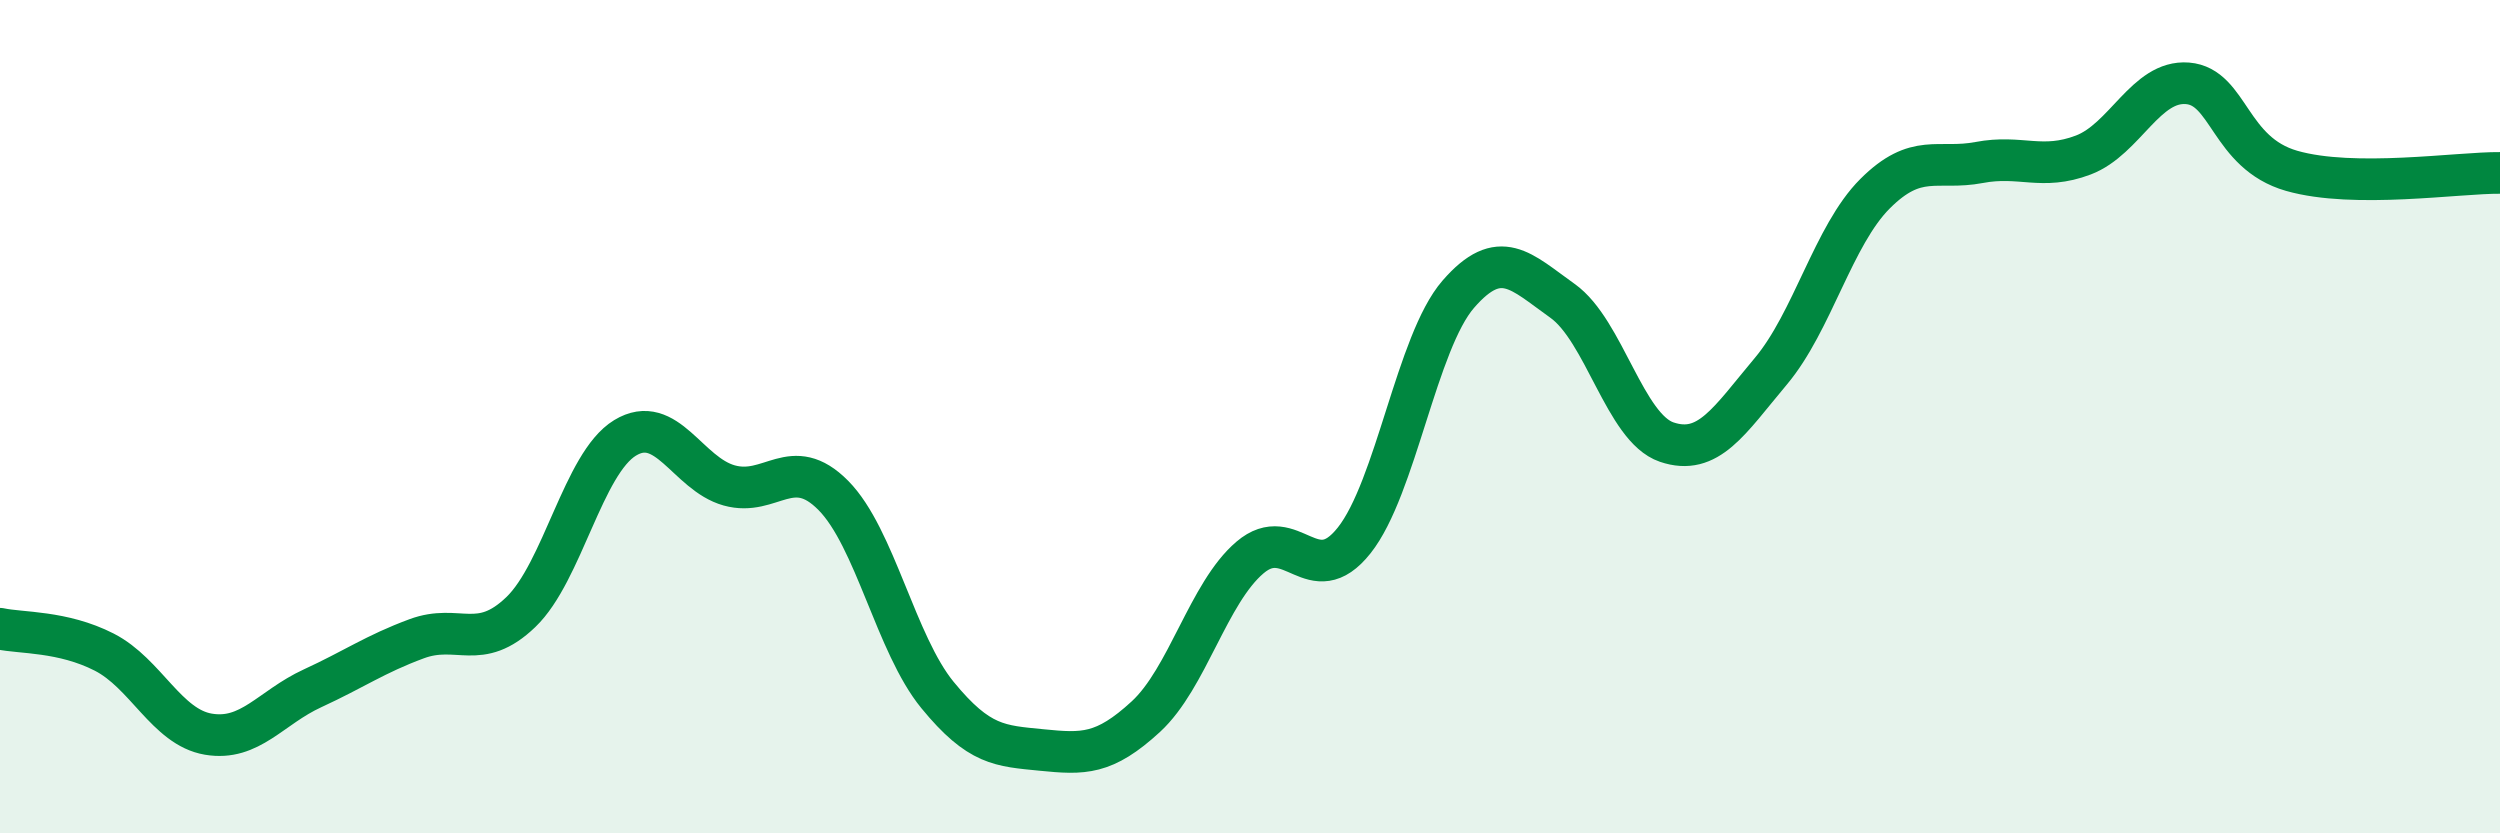 
    <svg width="60" height="20" viewBox="0 0 60 20" xmlns="http://www.w3.org/2000/svg">
      <path
        d="M 0,15.09 C 0.5,15.2 1.5,15.14 2.5,15.65 C 3.5,16.16 4,17.45 5,17.62 C 6,17.79 6.5,16.98 7.5,16.52 C 8.5,16.06 9,15.7 10,15.33 C 11,14.96 11.5,15.65 12.5,14.69 C 13.5,13.73 14,11.12 15,10.51 C 16,9.9 16.5,11.37 17.5,11.65 C 18.5,11.93 19,10.88 20,11.89 C 21,12.9 21.5,15.46 22.5,16.68 C 23.5,17.9 24,17.9 25,18 C 26,18.1 26.5,18.12 27.5,17.2 C 28.5,16.28 29,14.23 30,13.38 C 31,12.53 31.5,14.23 32.5,12.97 C 33.5,11.71 34,8.21 35,7.06 C 36,5.91 36.5,6.51 37.5,7.22 C 38.5,7.93 39,10.27 40,10.61 C 41,10.95 41.5,10.1 42.5,8.91 C 43.5,7.72 44,5.65 45,4.65 C 46,3.65 46.5,4.09 47.5,3.9 C 48.5,3.71 49,4.1 50,3.72 C 51,3.34 51.5,1.92 52.5,2 C 53.5,2.08 53.5,3.67 55,4.1 C 56.5,4.53 59,4.14 60,4.15L60 20L0 20Z"
        fill="#008740"
        opacity="0.1"
        stroke-linecap="round"
        stroke-linejoin="round"
      />
      <path
        d="M 0,15.09 C 0.5,15.2 1.5,15.14 2.5,15.65 C 3.5,16.16 4,17.45 5,17.62 C 6,17.79 6.5,16.98 7.5,16.52 C 8.5,16.06 9,15.7 10,15.33 C 11,14.96 11.5,15.65 12.5,14.69 C 13.5,13.73 14,11.12 15,10.51 C 16,9.9 16.5,11.37 17.5,11.65 C 18.5,11.93 19,10.88 20,11.89 C 21,12.9 21.5,15.46 22.5,16.68 C 23.5,17.9 24,17.9 25,18 C 26,18.1 26.5,18.12 27.5,17.2 C 28.5,16.28 29,14.23 30,13.38 C 31,12.53 31.5,14.23 32.5,12.97 C 33.5,11.71 34,8.21 35,7.06 C 36,5.91 36.5,6.51 37.5,7.22 C 38.5,7.93 39,10.27 40,10.61 C 41,10.95 41.5,10.1 42.5,8.91 C 43.5,7.72 44,5.65 45,4.65 C 46,3.65 46.5,4.09 47.5,3.9 C 48.5,3.71 49,4.1 50,3.72 C 51,3.34 51.5,1.92 52.5,2 C 53.5,2.08 53.5,3.67 55,4.1 C 56.5,4.53 59,4.14 60,4.15"
        stroke="#008740"
        stroke-width="1"
        fill="none"
        stroke-linecap="round"
        stroke-linejoin="round"
      />
    </svg>
  